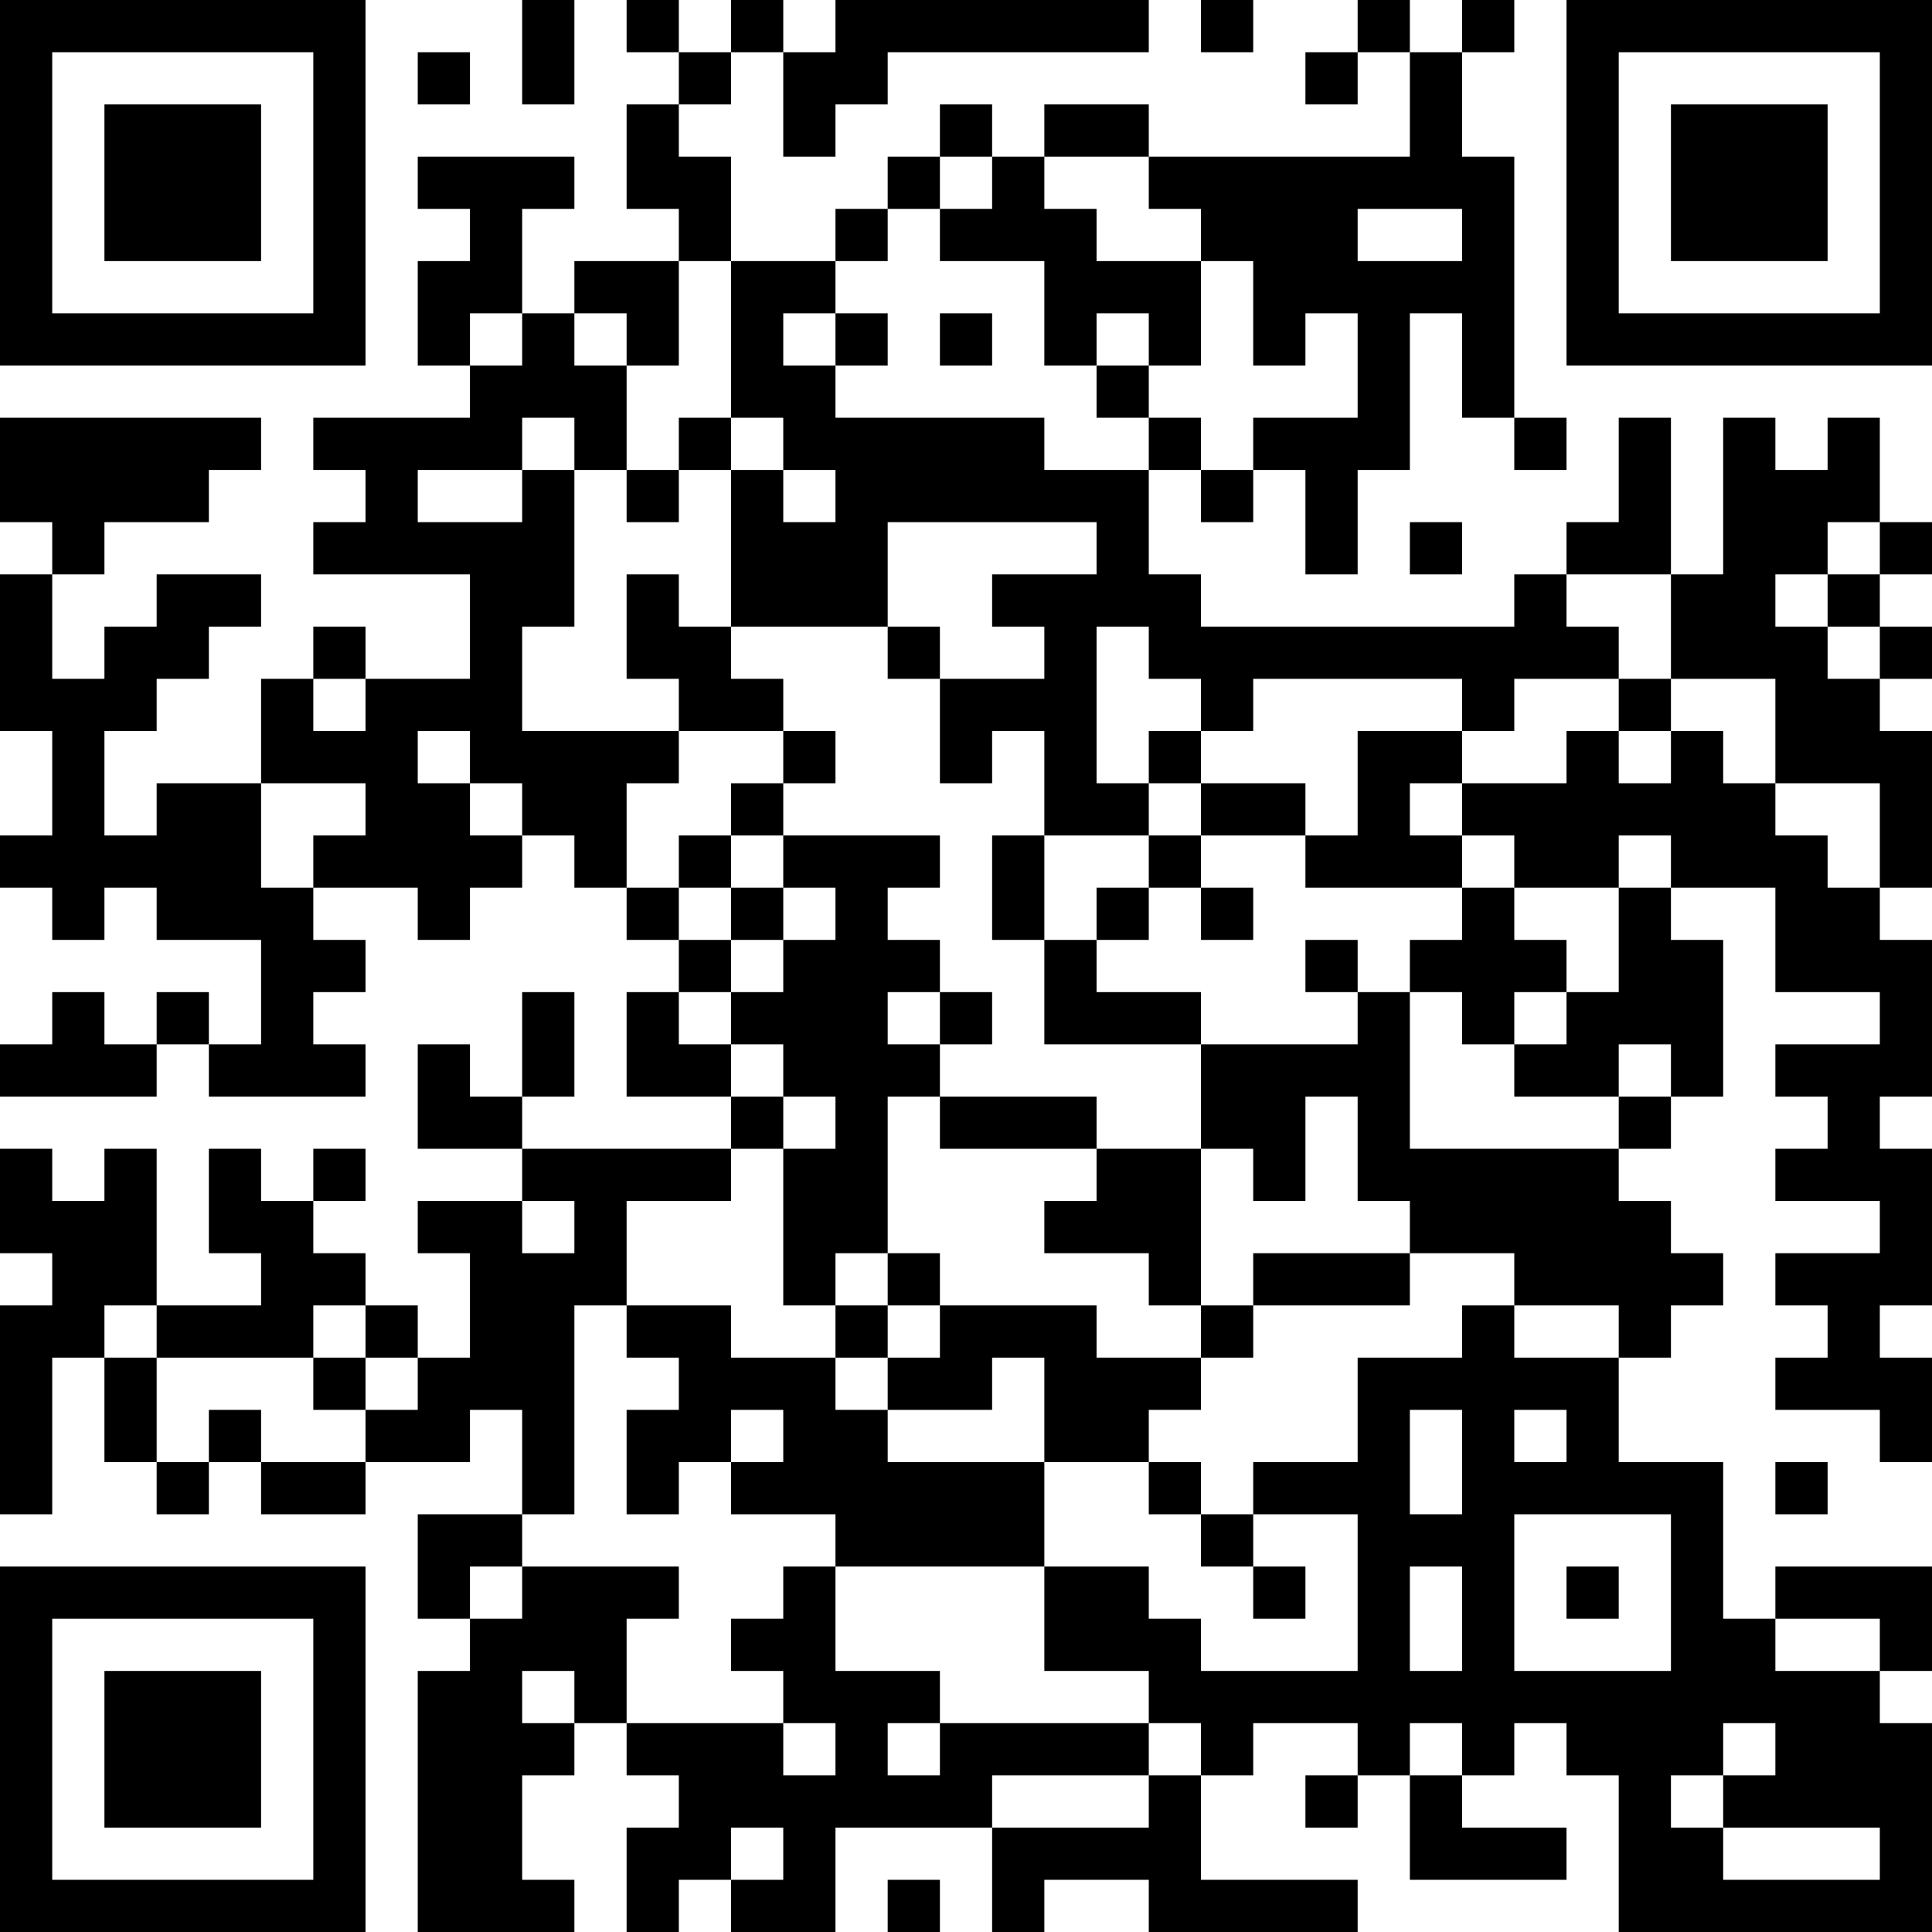 <?xml version="1.0" encoding="UTF-8"?>
<svg xmlns="http://www.w3.org/2000/svg" version="1.1" width="400" height="400" viewBox="0 0 400 400"><rect x="0" y="0" width="400" height="400" fill="#ffffff"/><g transform="scale(10.811)"><g transform="translate(0,0)"><path fill-rule="evenodd" d="M10 0L10 2L11 2L11 0ZM12 0L12 1L13 1L13 2L12 2L12 4L13 4L13 5L11 5L11 6L10 6L10 4L11 4L11 3L8 3L8 4L9 4L9 5L8 5L8 7L9 7L9 8L6 8L6 9L7 9L7 10L6 10L6 11L9 11L9 13L7 13L7 12L6 12L6 13L5 13L5 15L3 15L3 16L2 16L2 14L3 14L3 13L4 13L4 12L5 12L5 11L3 11L3 12L2 12L2 13L1 13L1 11L2 11L2 10L4 10L4 9L5 9L5 8L0 8L0 10L1 10L1 11L0 11L0 14L1 14L1 16L0 16L0 17L1 17L1 18L2 18L2 17L3 17L3 18L5 18L5 20L4 20L4 19L3 19L3 20L2 20L2 19L1 19L1 20L0 20L0 21L3 21L3 20L4 20L4 21L7 21L7 20L6 20L6 19L7 19L7 18L6 18L6 17L8 17L8 18L9 18L9 17L10 17L10 16L11 16L11 17L12 17L12 18L13 18L13 19L12 19L12 21L14 21L14 22L10 22L10 21L11 21L11 19L10 19L10 21L9 21L9 20L8 20L8 22L10 22L10 23L8 23L8 24L9 24L9 26L8 26L8 25L7 25L7 24L6 24L6 23L7 23L7 22L6 22L6 23L5 23L5 22L4 22L4 24L5 24L5 25L3 25L3 22L2 22L2 23L1 23L1 22L0 22L0 24L1 24L1 25L0 25L0 29L1 29L1 26L2 26L2 28L3 28L3 29L4 29L4 28L5 28L5 29L7 29L7 28L9 28L9 27L10 27L10 29L8 29L8 31L9 31L9 32L8 32L8 37L11 37L11 36L10 36L10 34L11 34L11 33L12 33L12 34L13 34L13 35L12 35L12 37L13 37L13 36L14 36L14 37L16 37L16 35L19 35L19 37L20 37L20 36L22 36L22 37L26 37L26 36L23 36L23 34L24 34L24 33L26 33L26 34L25 34L25 35L26 35L26 34L27 34L27 36L30 36L30 35L28 35L28 34L29 34L29 33L30 33L30 34L31 34L31 37L37 37L37 33L36 33L36 32L37 32L37 30L34 30L34 31L33 31L33 28L31 28L31 26L32 26L32 25L33 25L33 24L32 24L32 23L31 23L31 22L32 22L32 21L33 21L33 18L32 18L32 17L34 17L34 19L36 19L36 20L34 20L34 21L35 21L35 22L34 22L34 23L36 23L36 24L34 24L34 25L35 25L35 26L34 26L34 27L36 27L36 28L37 28L37 26L36 26L36 25L37 25L37 22L36 22L36 21L37 21L37 18L36 18L36 17L37 17L37 14L36 14L36 13L37 13L37 12L36 12L36 11L37 11L37 10L36 10L36 8L35 8L35 9L34 9L34 8L33 8L33 11L32 11L32 8L31 8L31 10L30 10L30 11L29 11L29 12L23 12L23 11L22 11L22 9L23 9L23 10L24 10L24 9L25 9L25 11L26 11L26 9L27 9L27 6L28 6L28 8L29 8L29 9L30 9L30 8L29 8L29 3L28 3L28 1L29 1L29 0L28 0L28 1L27 1L27 0L26 0L26 1L25 1L25 2L26 2L26 1L27 1L27 3L22 3L22 2L20 2L20 3L19 3L19 2L18 2L18 3L17 3L17 4L16 4L16 5L14 5L14 3L13 3L13 2L14 2L14 1L15 1L15 3L16 3L16 2L17 2L17 1L22 1L22 0L16 0L16 1L15 1L15 0L14 0L14 1L13 1L13 0ZM23 0L23 1L24 1L24 0ZM8 1L8 2L9 2L9 1ZM18 3L18 4L17 4L17 5L16 5L16 6L15 6L15 7L16 7L16 8L20 8L20 9L22 9L22 8L23 8L23 9L24 9L24 8L26 8L26 6L25 6L25 7L24 7L24 5L23 5L23 4L22 4L22 3L20 3L20 4L21 4L21 5L23 5L23 7L22 7L22 6L21 6L21 7L20 7L20 5L18 5L18 4L19 4L19 3ZM26 4L26 5L28 5L28 4ZM13 5L13 7L12 7L12 6L11 6L11 7L12 7L12 9L11 9L11 8L10 8L10 9L8 9L8 10L10 10L10 9L11 9L11 12L10 12L10 14L13 14L13 15L12 15L12 17L13 17L13 18L14 18L14 19L13 19L13 20L14 20L14 21L15 21L15 22L14 22L14 23L12 23L12 25L11 25L11 29L10 29L10 30L9 30L9 31L10 31L10 30L13 30L13 31L12 31L12 33L15 33L15 34L16 34L16 33L15 33L15 32L14 32L14 31L15 31L15 30L16 30L16 32L18 32L18 33L17 33L17 34L18 34L18 33L22 33L22 34L19 34L19 35L22 35L22 34L23 34L23 33L22 33L22 32L20 32L20 30L22 30L22 31L23 31L23 32L26 32L26 29L24 29L24 28L26 28L26 26L28 26L28 25L29 25L29 26L31 26L31 25L29 25L29 24L27 24L27 23L26 23L26 21L25 21L25 23L24 23L24 22L23 22L23 20L26 20L26 19L27 19L27 22L31 22L31 21L32 21L32 20L31 20L31 21L29 21L29 20L30 20L30 19L31 19L31 17L32 17L32 16L31 16L31 17L29 17L29 16L28 16L28 15L30 15L30 14L31 14L31 15L32 15L32 14L33 14L33 15L34 15L34 16L35 16L35 17L36 17L36 15L34 15L34 13L32 13L32 11L30 11L30 12L31 12L31 13L29 13L29 14L28 14L28 13L24 13L24 14L23 14L23 13L22 13L22 12L21 12L21 15L22 15L22 16L20 16L20 14L19 14L19 15L18 15L18 13L20 13L20 12L19 12L19 11L21 11L21 10L17 10L17 12L14 12L14 9L15 9L15 10L16 10L16 9L15 9L15 8L14 8L14 5ZM9 6L9 7L10 7L10 6ZM16 6L16 7L17 7L17 6ZM18 6L18 7L19 7L19 6ZM21 7L21 8L22 8L22 7ZM13 8L13 9L12 9L12 10L13 10L13 9L14 9L14 8ZM27 10L27 11L28 11L28 10ZM35 10L35 11L34 11L34 12L35 12L35 13L36 13L36 12L35 12L35 11L36 11L36 10ZM12 11L12 13L13 13L13 14L15 14L15 15L14 15L14 16L13 16L13 17L14 17L14 18L15 18L15 19L14 19L14 20L15 20L15 21L16 21L16 22L15 22L15 25L16 25L16 26L14 26L14 25L12 25L12 26L13 26L13 27L12 27L12 29L13 29L13 28L14 28L14 29L16 29L16 30L20 30L20 28L22 28L22 29L23 29L23 30L24 30L24 31L25 31L25 30L24 30L24 29L23 29L23 28L22 28L22 27L23 27L23 26L24 26L24 25L27 25L27 24L24 24L24 25L23 25L23 22L21 22L21 21L18 21L18 20L19 20L19 19L18 19L18 18L17 18L17 17L18 17L18 16L15 16L15 15L16 15L16 14L15 14L15 13L14 13L14 12L13 12L13 11ZM17 12L17 13L18 13L18 12ZM6 13L6 14L7 14L7 13ZM31 13L31 14L32 14L32 13ZM8 14L8 15L9 15L9 16L10 16L10 15L9 15L9 14ZM22 14L22 15L23 15L23 16L22 16L22 17L21 17L21 18L20 18L20 16L19 16L19 18L20 18L20 20L23 20L23 19L21 19L21 18L22 18L22 17L23 17L23 18L24 18L24 17L23 17L23 16L25 16L25 17L28 17L28 18L27 18L27 19L28 19L28 20L29 20L29 19L30 19L30 18L29 18L29 17L28 17L28 16L27 16L27 15L28 15L28 14L26 14L26 16L25 16L25 15L23 15L23 14ZM5 15L5 17L6 17L6 16L7 16L7 15ZM14 16L14 17L15 17L15 18L16 18L16 17L15 17L15 16ZM25 18L25 19L26 19L26 18ZM17 19L17 20L18 20L18 19ZM17 21L17 24L16 24L16 25L17 25L17 26L16 26L16 27L17 27L17 28L20 28L20 26L19 26L19 27L17 27L17 26L18 26L18 25L21 25L21 26L23 26L23 25L22 25L22 24L20 24L20 23L21 23L21 22L18 22L18 21ZM10 23L10 24L11 24L11 23ZM17 24L17 25L18 25L18 24ZM2 25L2 26L3 26L3 28L4 28L4 27L5 27L5 28L7 28L7 27L8 27L8 26L7 26L7 25L6 25L6 26L3 26L3 25ZM6 26L6 27L7 27L7 26ZM14 27L14 28L15 28L15 27ZM27 27L27 29L28 29L28 27ZM29 27L29 28L30 28L30 27ZM34 28L34 29L35 29L35 28ZM29 29L29 32L32 32L32 29ZM27 30L27 32L28 32L28 30ZM30 30L30 31L31 31L31 30ZM34 31L34 32L36 32L36 31ZM10 32L10 33L11 33L11 32ZM27 33L27 34L28 34L28 33ZM33 33L33 34L32 34L32 35L33 35L33 36L36 36L36 35L33 35L33 34L34 34L34 33ZM14 35L14 36L15 36L15 35ZM17 36L17 37L18 37L18 36ZM0 0L0 7L7 7L7 0ZM1 1L1 6L6 6L6 1ZM2 2L2 5L5 5L5 2ZM30 0L30 7L37 7L37 0ZM31 1L31 6L36 6L36 1ZM32 2L32 5L35 5L35 2ZM0 30L0 37L7 37L7 30ZM1 31L1 36L6 36L6 31ZM2 32L2 35L5 35L5 32Z" fill="#000000"/></g></g></svg>
